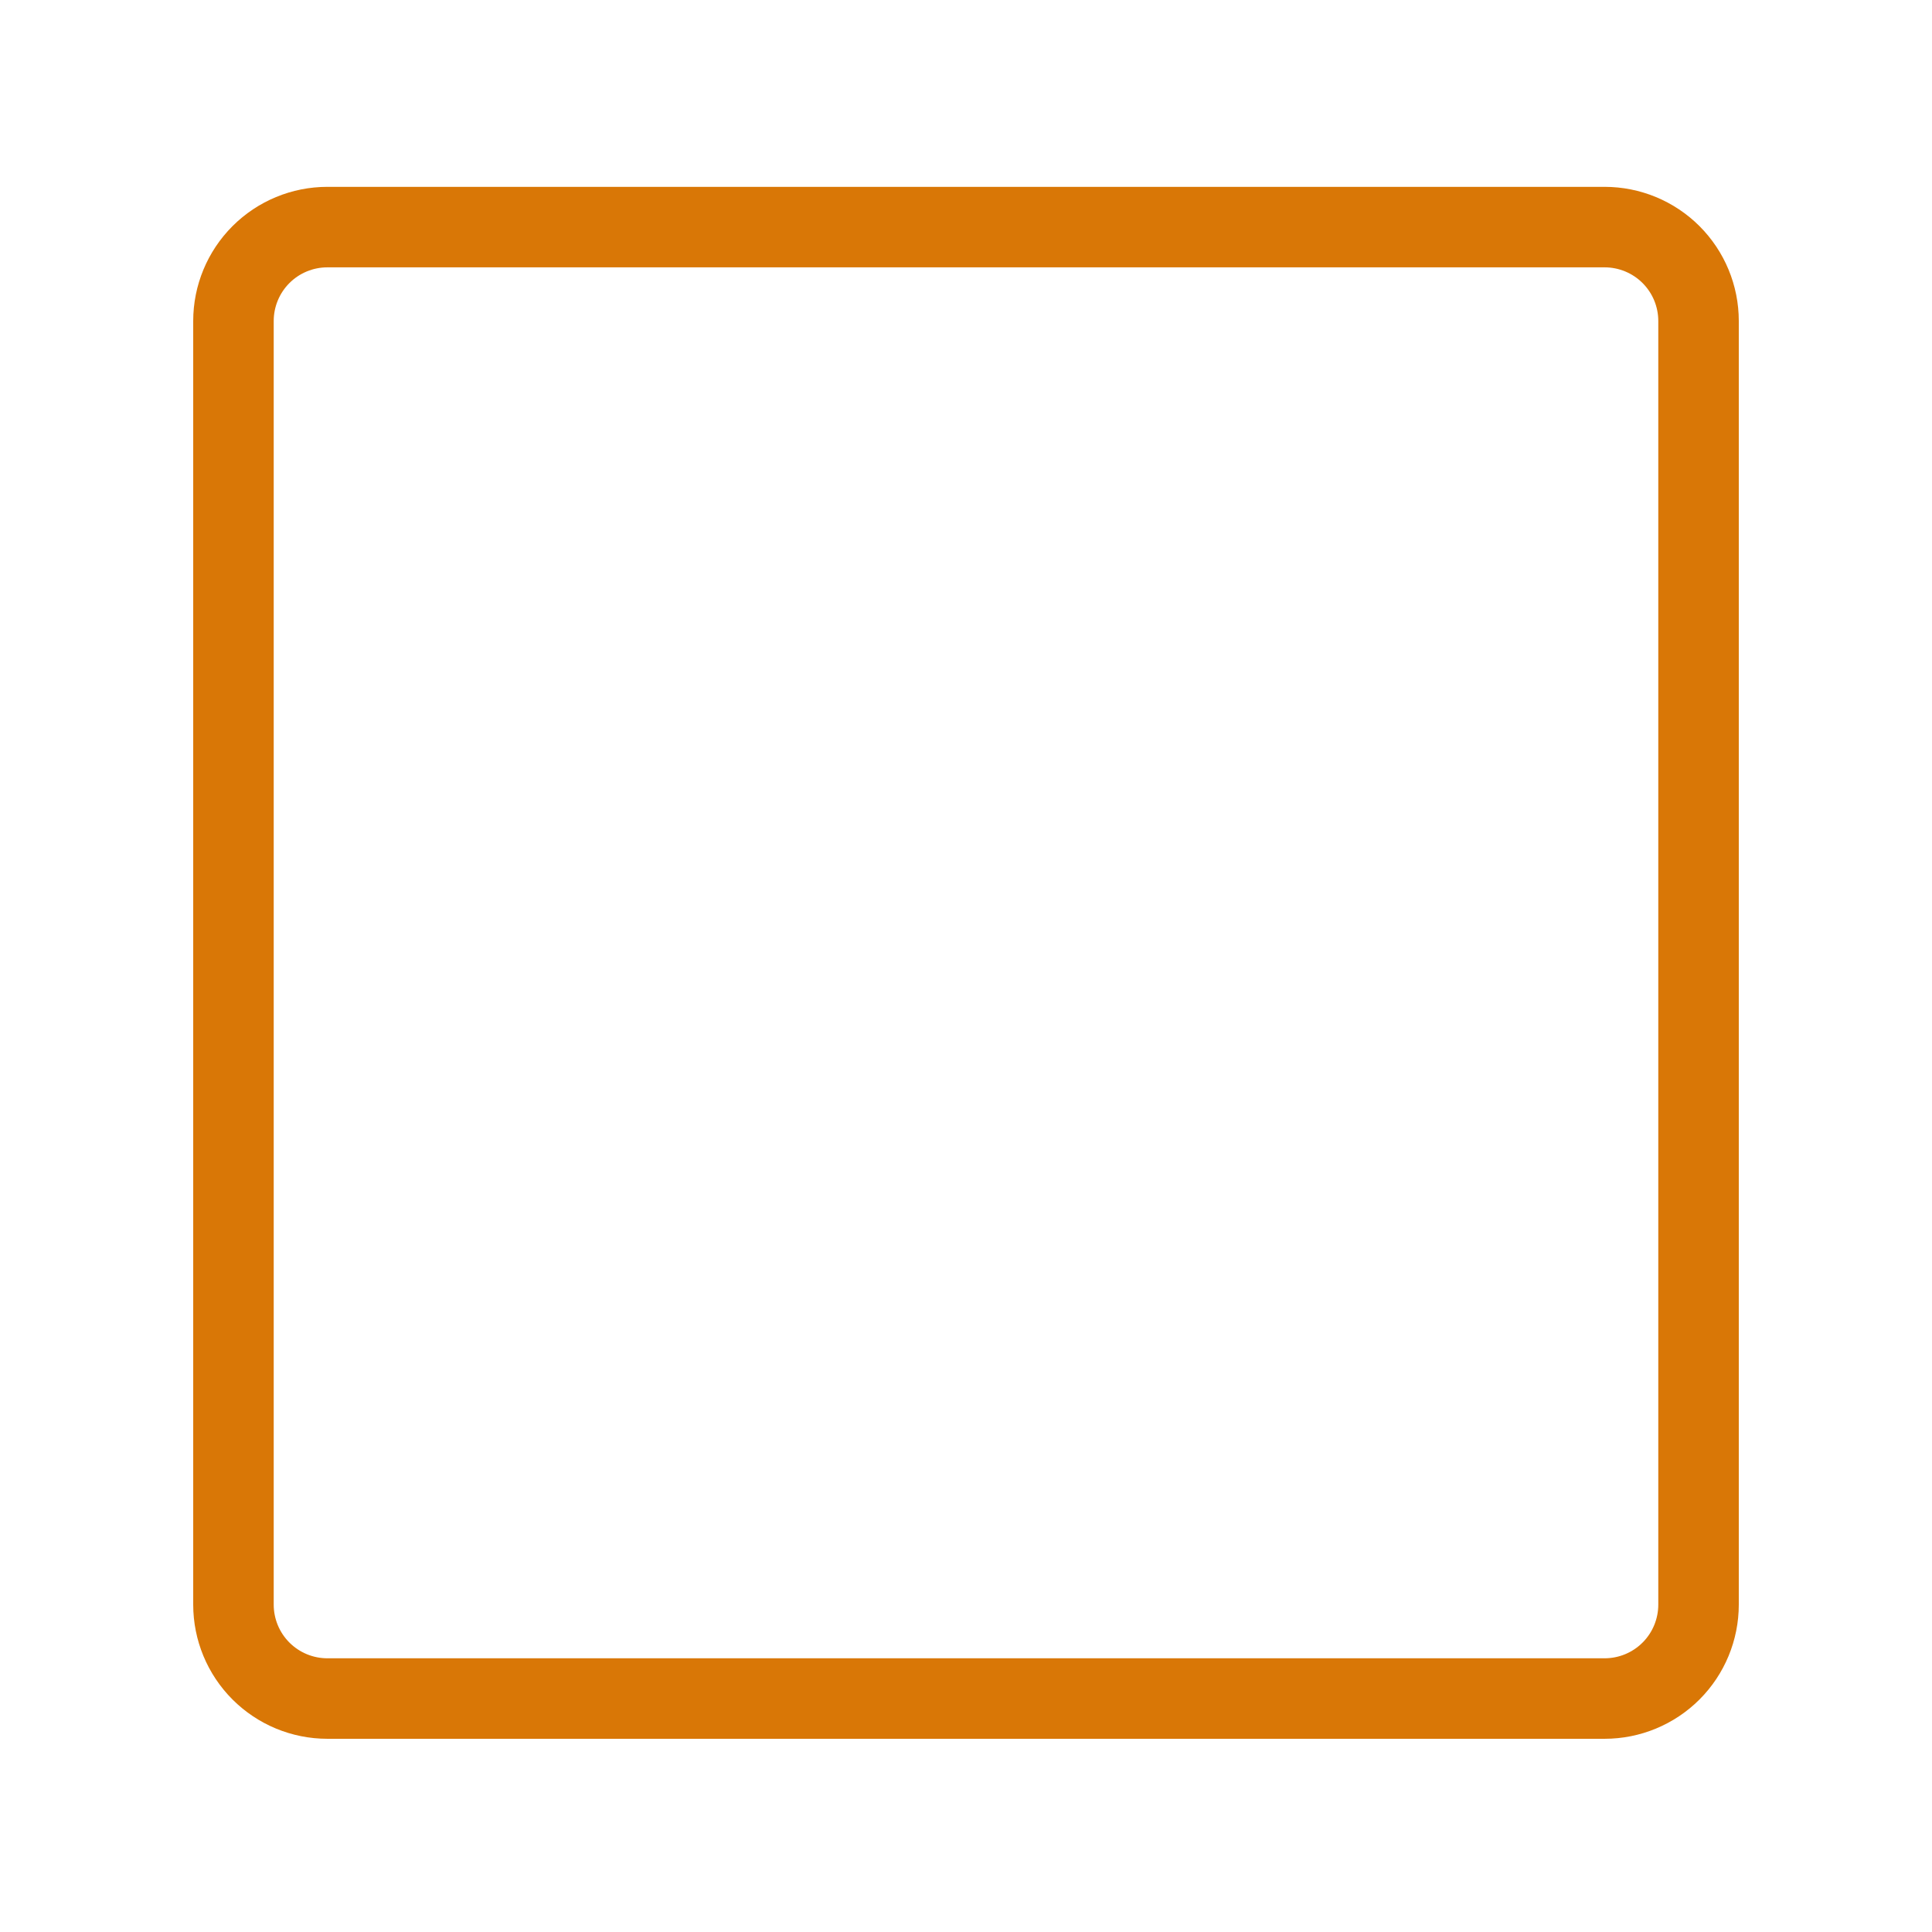 <svg xmlns="http://www.w3.org/2000/svg" xmlns:xlink="http://www.w3.org/1999/xlink" width="1080" zoomAndPan="magnify" viewBox="0 0 810 810" height="1080" preserveAspectRatio="xMidYMid meet" version="1.2"><defs><clipPath id="bfd95f9f4b"><path d="M 81.004 78.336 L 729 78.336 L 729 729 L 81.004 729 Z M 81.004 78.336 "/></clipPath><clipPath id="243855ffee"><path d="M 137.254 78.336 L 672.746 78.336 C 687.664 78.336 701.973 84.262 712.523 94.809 C 723.07 105.359 728.996 119.664 728.996 134.582 L 728.996 672.746 C 728.996 687.664 723.07 701.969 712.523 712.52 C 701.973 723.066 687.664 728.996 672.746 728.996 L 137.254 728.996 C 122.332 728.996 108.027 723.066 97.477 712.52 C 86.93 701.969 81.004 687.664 81.004 672.746 L 81.004 134.582 C 81.004 119.664 86.93 105.359 97.477 94.809 C 108.027 84.262 122.332 78.336 137.254 78.336 Z M 137.254 78.336 "/></clipPath></defs><g id="bceb20fbbb"><g clip-rule="nonzero" clip-path="url(#bfd95f9f4b)"><g clip-rule="nonzero" clip-path="url(#243855ffee)"><path style="fill:none;stroke-width:90;stroke-linecap:butt;stroke-linejoin:miter;stroke:#d97706;stroke-opacity:1;stroke-miterlimit:4;" d="M 75.002 0.002 L 788.991 0.002 C 808.882 0.002 827.96 7.903 842.028 21.966 C 856.09 36.033 863.991 55.106 863.991 74.997 L 863.991 792.549 C 863.991 812.44 856.09 831.513 842.028 845.58 C 827.96 859.643 808.882 867.549 788.991 867.549 L 75.002 867.549 C 55.106 867.549 36.033 859.643 21.965 845.58 C 7.903 831.513 0.002 812.44 0.002 792.549 L 0.002 74.997 C 0.002 55.106 7.903 36.033 21.965 21.966 C 36.033 7.903 55.106 0.002 75.002 0.002 Z M 75.002 0.002 " transform="matrix(0.75,0,0,0.75,81.003,78.334)"/></g></g></g></svg>
